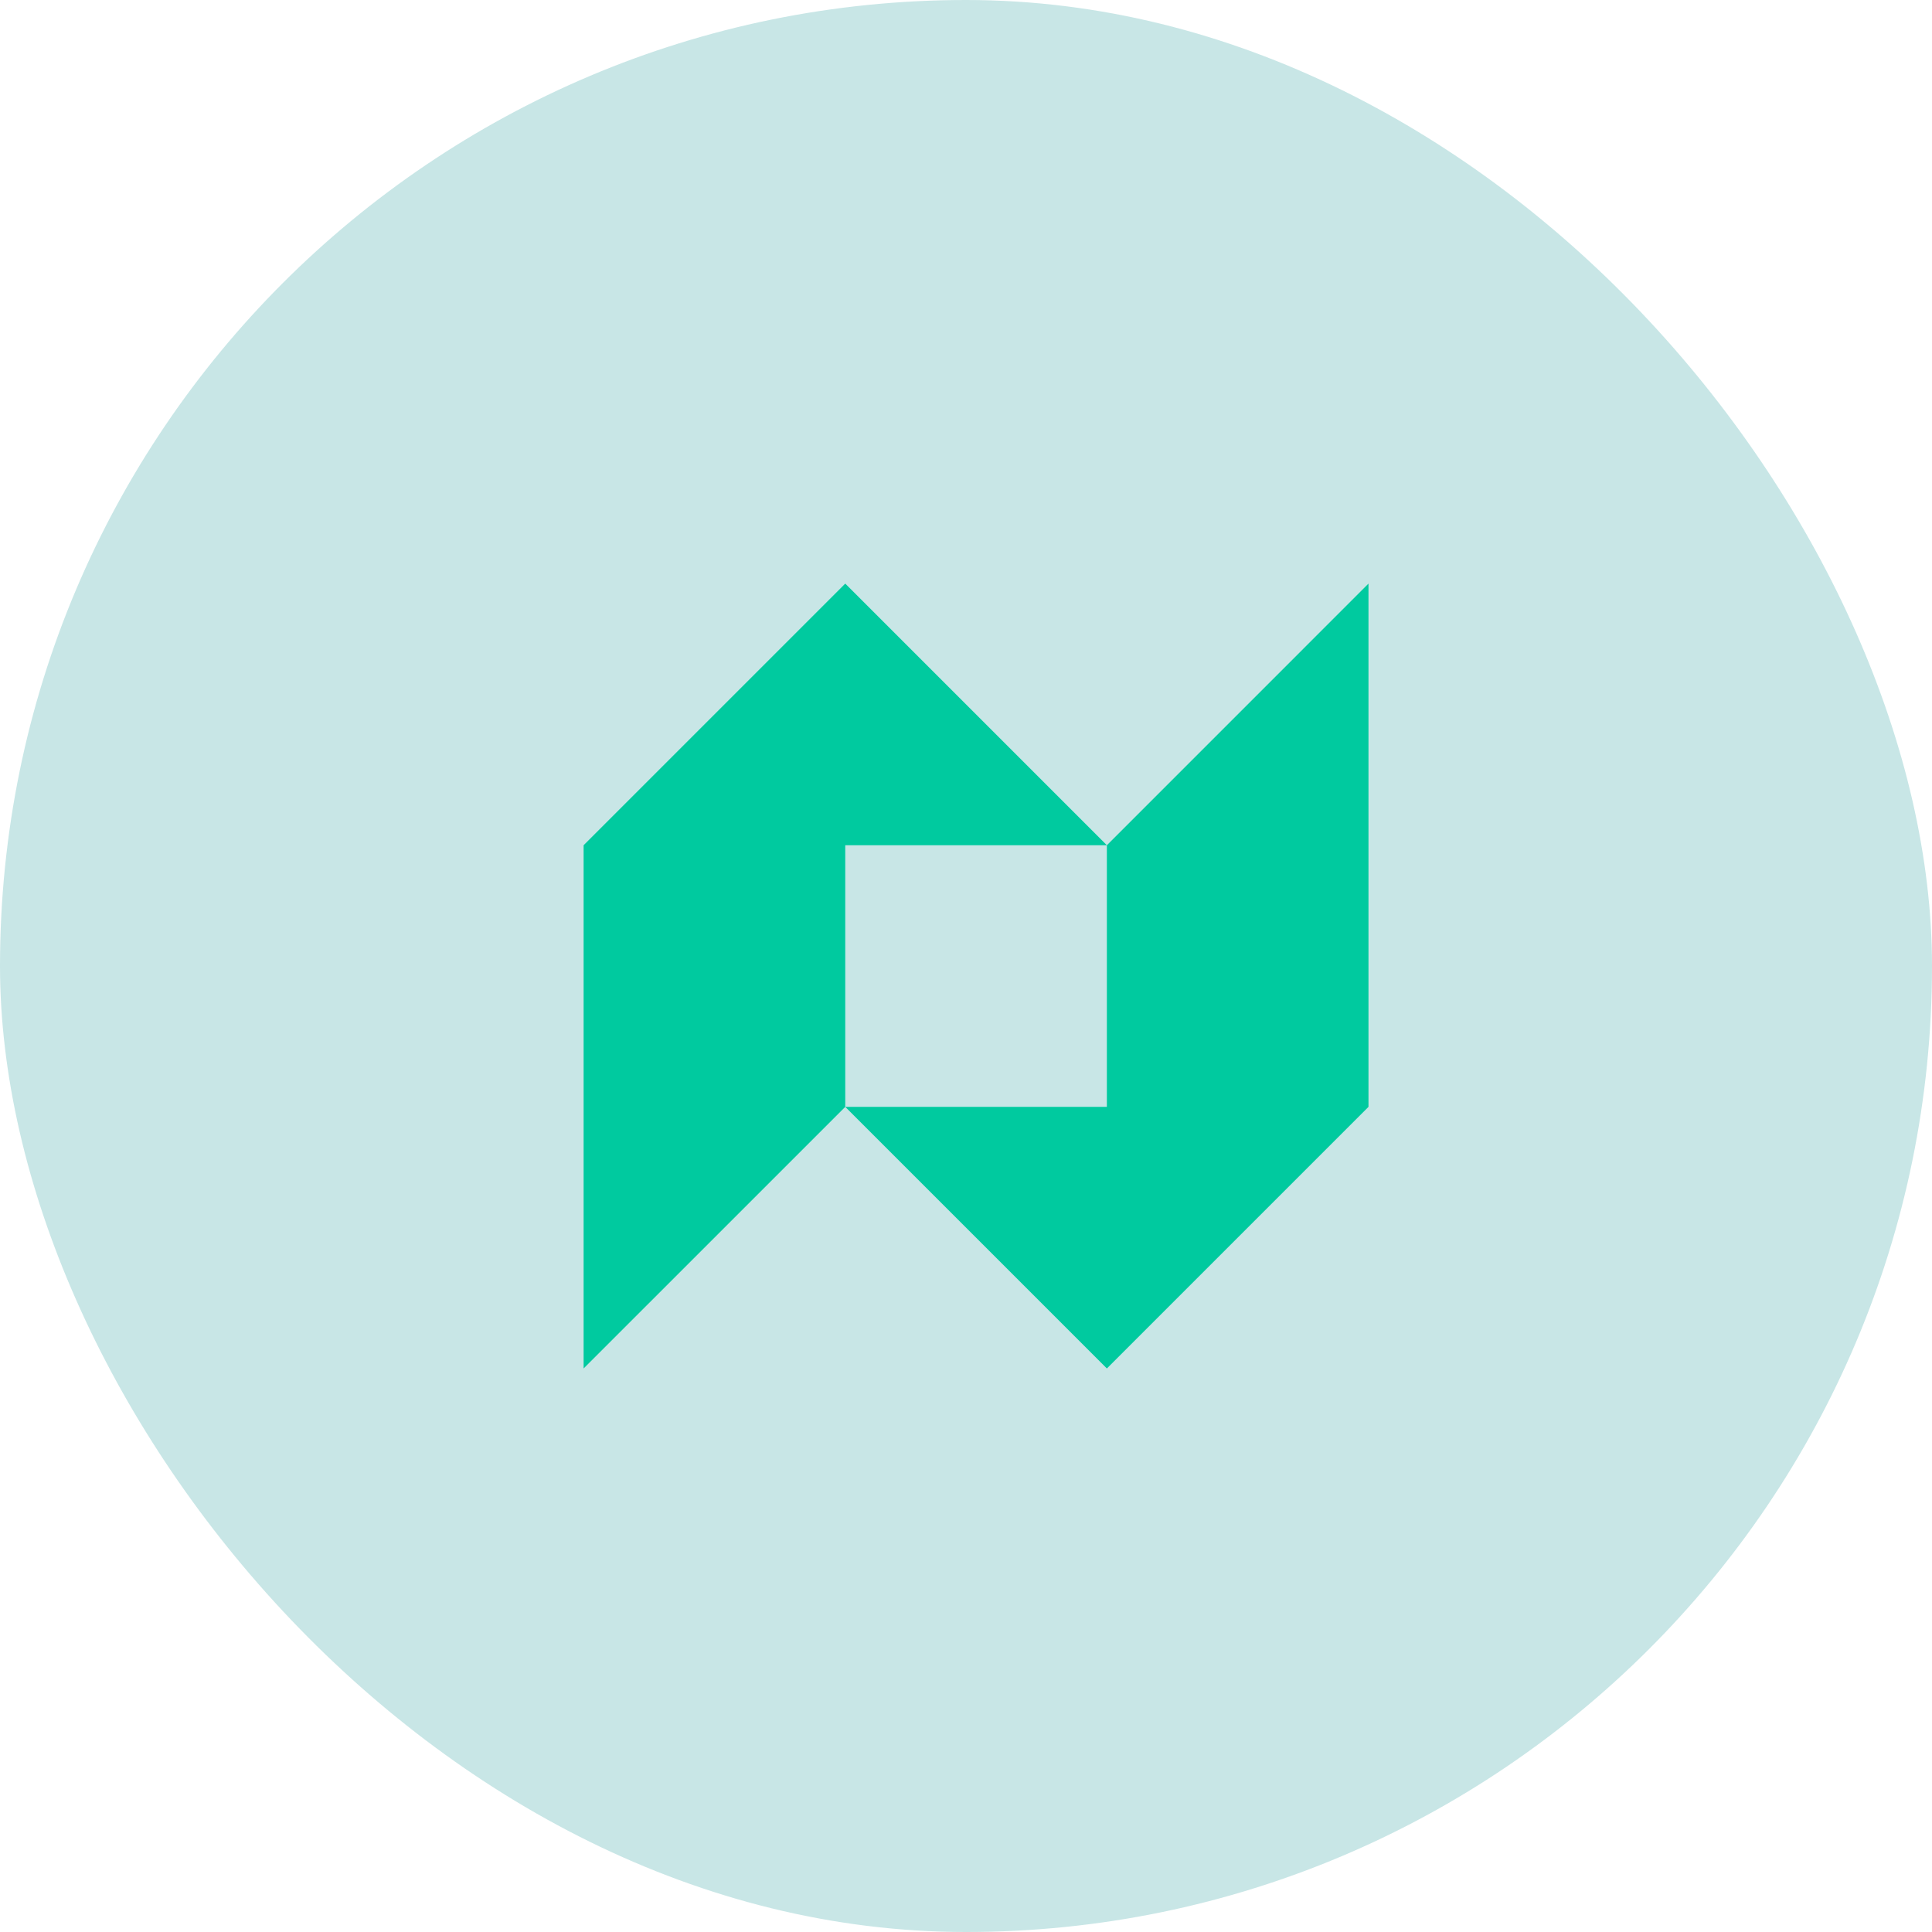 <svg width="68" height="68" viewBox="0 0 68 68" fill="none" xmlns="http://www.w3.org/2000/svg">
<g id="shape-19">
<rect width="68" height="68" rx="34" fill="#C8E6E6"/>
<path id="shape-19_2" fill-rule="evenodd" clip-rule="evenodd" d="M48.166 20.541L38.958 29.75L29.75 20.541L20.541 29.75V48.166L29.75 38.958L38.958 48.166L48.166 38.958V20.541ZM29.75 38.958V29.75H38.958V38.958H29.75Z" fill="#00CA9F"/>
</g>
</svg>

